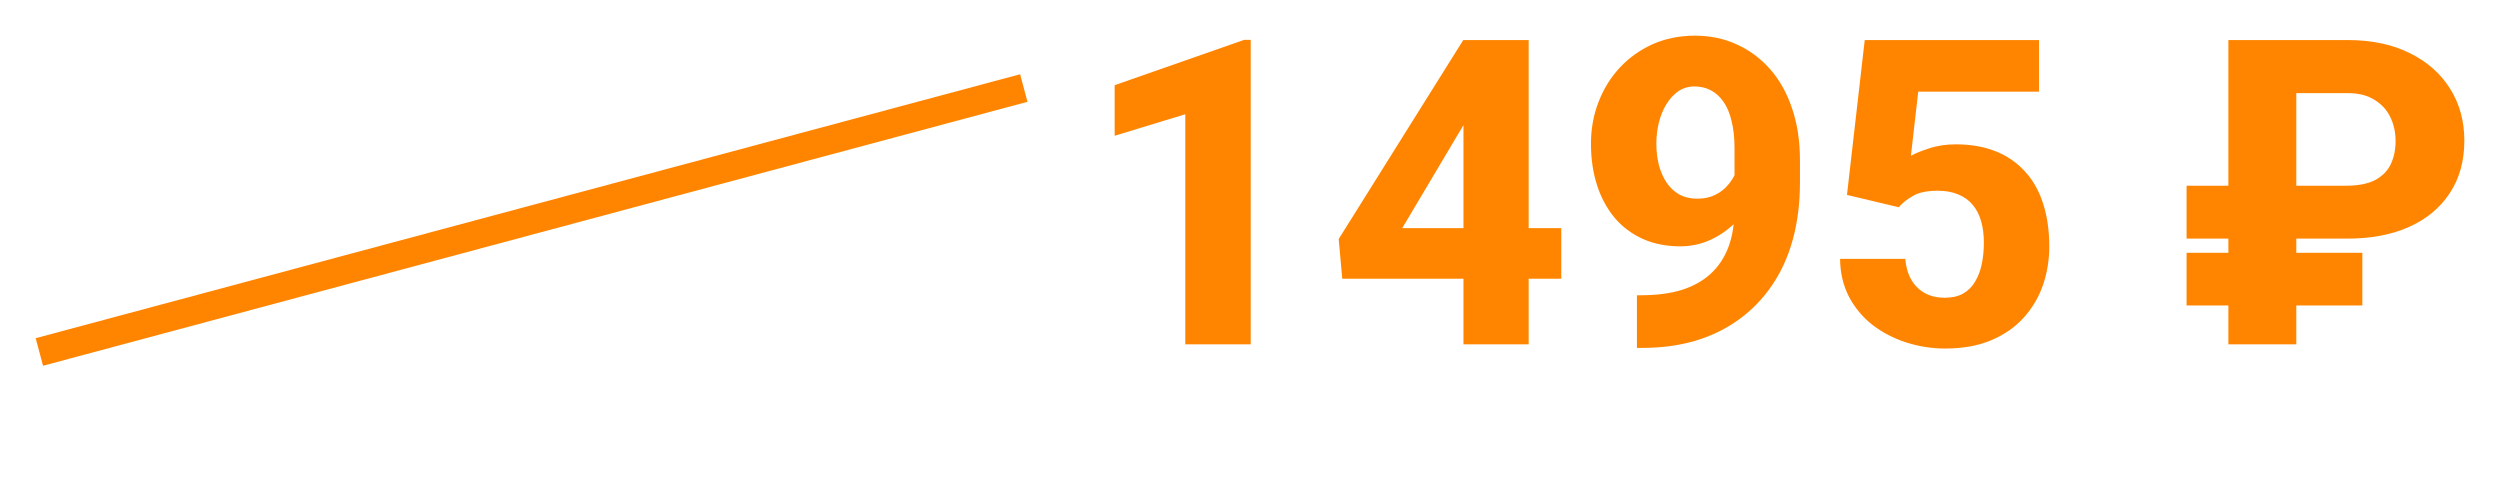 <?xml version="1.0" encoding="UTF-8"?> <svg xmlns="http://www.w3.org/2000/svg" viewBox="0 0 350.453 70" fill="none"><g filter="url(#filter0_d_267_3194)"><path d="M35.59 9.053V43.271H29.379V16.295L21.152 19.014V13.998L34.887 9.053H35.59ZM51.738 38.467H52.184C54.199 38.467 55.902 38.209 57.293 37.693C58.699 37.178 59.832 36.451 60.691 35.514C61.567 34.561 62.199 33.428 62.59 32.115C62.996 30.787 63.199 29.318 63.199 27.709V21.521C63.199 20.209 63.066 19.061 62.801 18.076C62.535 17.076 62.16 16.24 61.676 15.568C61.207 14.896 60.652 14.396 60.012 14.068C59.371 13.725 58.684 13.553 57.949 13.553C57.137 13.553 56.418 13.74 55.793 14.115C55.168 14.49 54.637 15.006 54.199 15.662C53.777 16.303 53.449 17.045 53.215 17.889C52.996 18.732 52.887 19.623 52.887 20.561C52.887 21.467 52.988 22.334 53.191 23.162C53.41 23.99 53.731 24.725 54.152 25.365C54.59 26.006 55.137 26.514 55.793 26.889C56.449 27.248 57.215 27.428 58.09 27.428C58.918 27.428 59.668 27.272 60.34 26.959C61.027 26.631 61.621 26.201 62.121 25.67C62.621 25.123 63.004 24.521 63.27 23.865C63.551 23.193 63.707 22.514 63.738 21.826L65.918 22.764C65.918 23.904 65.676 25.029 65.192 26.139C64.723 27.248 64.059 28.256 63.199 29.162C62.355 30.053 61.371 30.771 60.246 31.318C59.121 31.849 57.91 32.115 56.613 32.115C55.004 32.115 53.582 31.818 52.348 31.225C51.113 30.631 50.074 29.811 49.23 28.764C48.402 27.701 47.777 26.482 47.355 25.107C46.933 23.717 46.723 22.232 46.723 20.654C46.723 19.014 46.98 17.475 47.496 16.037C48.012 14.584 48.754 13.311 49.723 12.217C50.707 11.107 51.895 10.24 53.285 9.615C54.676 8.975 56.238 8.654 57.973 8.654C59.77 8.654 61.371 9.006 62.777 9.709C64.184 10.412 65.379 11.389 66.363 12.639C67.348 13.873 68.098 15.334 68.613 17.021C69.145 18.709 69.41 20.553 69.41 22.553V24.732C69.41 26.842 69.199 28.842 68.777 30.732C68.355 32.623 67.707 34.35 66.832 35.912C65.957 37.474 64.84 38.826 63.481 39.967C62.137 41.108 60.527 41.99 58.652 42.615C56.793 43.225 54.668 43.529 52.277 43.529H51.738V38.467ZM79.16 38.467H79.605C81.621 38.467 83.324 38.209 84.715 37.693C86.121 37.178 87.254 36.451 88.113 35.514C88.988 34.561 89.621 33.428 90.012 32.115C90.418 30.787 90.621 29.318 90.621 27.709V21.521C90.621 20.209 90.488 19.061 90.223 18.076C89.957 17.076 89.582 16.24 89.098 15.568C88.629 14.896 88.074 14.396 87.434 14.068C86.793 13.725 86.105 13.553 85.371 13.553C84.559 13.553 83.84 13.74 83.215 14.115C82.59 14.49 82.059 15.006 81.621 15.662C81.199 16.303 80.871 17.045 80.637 17.889C80.418 18.732 80.309 19.623 80.309 20.561C80.309 21.467 80.41 22.334 80.613 23.162C80.832 23.99 81.152 24.725 81.574 25.365C82.012 26.006 82.559 26.514 83.215 26.889C83.871 27.248 84.637 27.428 85.512 27.428C86.34 27.428 87.09 27.272 87.762 26.959C88.449 26.631 89.043 26.201 89.543 25.67C90.043 25.123 90.426 24.521 90.691 23.865C90.973 23.193 91.129 22.514 91.16 21.826L93.34 22.764C93.34 23.904 93.098 25.029 92.613 26.139C92.144 27.248 91.481 28.256 90.621 29.162C89.777 30.053 88.793 30.771 87.668 31.318C86.543 31.849 85.332 32.115 84.035 32.115C82.426 32.115 81.004 31.818 79.77 31.225C78.535 30.631 77.496 29.811 76.652 28.764C75.824 27.701 75.199 26.482 74.777 25.107C74.356 23.717 74.145 22.232 74.145 20.654C74.145 19.014 74.402 17.475 74.918 16.037C75.434 14.584 76.176 13.311 77.144 12.217C78.129 11.107 79.316 10.24 80.707 9.615C82.098 8.975 83.66 8.654 85.395 8.654C87.191 8.654 88.793 9.006 90.199 9.709C91.605 10.412 92.801 11.389 93.785 12.639C94.77 13.873 95.519 15.334 96.035 17.021C96.566 18.709 96.832 20.553 96.832 22.553V24.732C96.832 26.842 96.621 28.842 96.199 30.732C95.777 32.623 95.129 34.35 94.254 35.912C93.379 37.474 92.262 38.826 90.902 39.967C89.559 41.108 87.949 41.99 86.074 42.615C84.215 43.225 82.09 43.529 79.699 43.529H79.16V38.467ZM124.512 23.279V29.021C124.512 31.647 124.246 33.889 123.715 35.748C123.184 37.607 122.418 39.131 121.418 40.318C120.418 41.49 119.223 42.357 117.832 42.92C116.441 43.467 114.895 43.74 113.191 43.74C111.832 43.74 110.566 43.568 109.395 43.225C108.223 42.865 107.168 42.318 106.231 41.584C105.309 40.834 104.512 39.881 103.84 38.725C103.184 37.568 102.676 36.186 102.316 34.576C101.973 32.967 101.801 31.115 101.801 29.021V23.279C101.801 20.654 102.066 18.42 102.598 16.576C103.144 14.732 103.918 13.225 104.918 12.053C105.918 10.881 107.113 10.029 108.504 9.498C109.895 8.951 111.441 8.678 113.145 8.678C114.519 8.678 115.785 8.85 116.941 9.193C118.113 9.537 119.16 10.076 120.082 10.811C121.02 11.529 121.816 12.467 122.473 13.623C123.129 14.764 123.629 16.139 123.973 17.748C124.332 19.342 124.512 21.186 124.512 23.279ZM118.324 29.865V22.412C118.324 21.1 118.246 19.959 118.09 18.99C117.949 18.006 117.738 17.17 117.457 16.482C117.176 15.795 116.824 15.24 116.402 14.818C115.98 14.381 115.496 14.061 114.949 13.857C114.402 13.654 113.801 13.553 113.145 13.553C112.332 13.553 111.606 13.717 110.965 14.045C110.324 14.357 109.785 14.857 109.348 15.545C108.91 16.232 108.574 17.146 108.34 18.287C108.121 19.412 108.012 20.787 108.012 22.412V29.865C108.012 31.178 108.082 32.326 108.223 33.311C108.379 34.295 108.598 35.139 108.879 35.842C109.176 36.545 109.527 37.123 109.934 37.576C110.355 38.014 110.84 38.342 111.387 38.561C111.934 38.764 112.535 38.865 113.191 38.865C114.019 38.865 114.746 38.701 115.371 38.373C116.012 38.045 116.551 37.529 116.988 36.826C117.426 36.107 117.754 35.178 117.973 34.037C118.207 32.881 118.324 31.49 118.324 29.865Z" fill="white"></path></g><g filter="url(#filter1_d_267_3194)"><mask id="path-2-outside-1_267_3194" maskUnits="userSpaceOnUse" x="616.223" y="-6.915" width="768.103" height="188.025" fill="black"><rect fill="white" x="154.035" y="-1.729" width="192" height="47"></rect><path d="M174.326 0.586V43.271H165.156V11.016L155.254 14.033V6.943L173.418 0.586H174.326ZM217.861 26.982V34.072H187.158L186.66 28.506L204.121 0.615H211.357L203.506 13.623L195.566 26.982H217.861ZM213.291 0.615V43.271H204.15V0.615H213.291ZM228.467 36.387H229.053C231.201 36.387 233.086 36.143 234.707 35.654C236.328 35.147 237.685 34.395 238.779 33.399C239.893 32.383 240.732 31.123 241.299 29.619C241.865 28.096 242.148 26.299 242.148 24.229V15.791C242.148 14.326 242.012 13.057 241.738 11.982C241.484 10.889 241.104 9.98 240.596 9.258C240.088 8.535 239.492 7.998 238.809 7.646C238.125 7.295 237.373 7.119 236.553 7.119C235.693 7.119 234.932 7.344 234.268 7.793C233.623 8.242 233.066 8.848 232.598 9.609C232.129 10.371 231.777 11.23 231.543 12.187C231.309 13.145 231.191 14.121 231.191 15.117C231.191 16.191 231.309 17.197 231.543 18.135C231.797 19.072 232.158 19.893 232.627 20.596C233.096 21.299 233.691 21.855 234.414 22.266C235.137 22.656 235.977 22.852 236.934 22.852C237.891 22.852 238.721 22.676 239.424 22.324C240.146 21.973 240.752 21.504 241.24 20.918C241.748 20.332 242.129 19.697 242.383 19.014C242.637 18.311 242.764 17.617 242.764 16.934L245.576 18.809C245.576 20.117 245.283 21.406 244.697 22.676C244.131 23.945 243.34 25.098 242.324 26.133C241.308 27.168 240.127 27.998 238.779 28.623C237.451 29.229 236.035 29.531 234.531 29.531C232.578 29.531 230.82 29.18 229.258 28.476C227.715 27.774 226.406 26.787 225.332 25.518C224.258 24.229 223.438 22.705 222.871 20.947C222.305 19.189 222.022 17.256 222.022 15.146C222.022 13.076 222.373 11.133 223.076 9.316C223.779 7.48 224.775 5.869 226.065 4.482C227.354 3.096 228.887 2.002 230.664 1.201C232.461 0.4 234.443 0 236.611 0C238.74 0 240.693 0.41 242.471 1.23C244.248 2.031 245.801 3.184 247.129 4.687C248.457 6.191 249.482 8.018 250.204 10.166C250.946 12.314 251.319 14.736 251.319 17.432V20.596C251.319 23.486 250.986 26.143 250.322 28.564C249.658 30.986 248.682 33.135 247.393 35.01C246.123 36.885 244.58 38.477 242.764 39.785C240.967 41.094 238.926 42.09 236.641 42.774C234.375 43.437 231.894 43.77 229.199 43.77H228.467V36.387ZM265.175 24.053L257.911 22.324L260.4 0.615H284.834V7.852H267.899L266.874 16.846C267.402 16.533 268.232 16.191 269.366 15.82C270.499 15.43 271.769 15.234 273.173 15.234C275.263 15.234 277.118 15.557 278.74 16.201C280.363 16.846 281.727 17.783 282.842 19.014C283.975 20.225 284.824 21.719 285.392 23.496C285.977 25.273 286.269 27.295 286.269 29.561C286.269 31.436 285.977 33.232 285.392 34.951C284.804 36.65 283.907 38.174 282.695 39.521C281.505 40.85 279.99 41.904 278.155 42.686C276.318 43.467 274.161 43.857 271.679 43.857C269.804 43.857 267.989 43.574 266.229 43.008C264.472 42.441 262.89 41.621 261.485 40.547C260.098 39.453 258.995 38.125 258.173 36.563C257.373 35 256.963 33.242 256.943 31.289H266.084C266.182 32.422 266.464 33.399 266.934 34.219C267.402 35.02 268.037 35.644 268.839 36.094C269.639 36.523 270.566 36.738 271.621 36.738C272.636 36.738 273.496 36.543 274.198 36.152C274.903 35.742 275.458 35.186 275.868 34.482C276.298 33.779 276.611 32.959 276.805 32.021C277.003 31.084 277.1 30.078 277.1 29.004C277.1 27.891 276.973 26.895 276.718 26.016C276.466 25.117 276.073 24.355 275.546 23.73C275.021 23.086 274.346 22.598 273.526 22.266C272.724 21.914 271.759 21.738 270.624 21.738C269.142 21.738 267.979 21.982 267.139 22.471C266.299 22.959 265.644 23.486 265.175 24.053ZM328.106 28.447H305.517V21.035H327.814C329.551 21.035 330.928 20.771 331.943 20.244C332.958 19.697 333.69 18.955 334.14 18.018C334.59 17.061 334.815 15.977 334.815 14.766C334.815 13.555 334.57 12.441 334.083 11.426C333.593 10.41 332.85 9.6 331.856 8.994C330.878 8.369 329.638 8.057 328.134 8.057H320.9V43.271H311.376V0.615H328.106C331.483 0.615 334.395 1.23 336.835 2.461C339.277 3.672 341.152 5.332 342.462 7.441C343.789 9.551 344.454 11.973 344.454 14.707C344.454 17.578 343.769 20.039 342.402 22.09C341.054 24.141 339.16 25.713 336.72 26.807C334.278 27.9 331.406 28.447 328.106 28.447ZM330.156 30.439V37.822H305.517V30.439H330.156Z"></path></mask><path d="M174.326 0.586V43.271H165.156V11.016L155.254 14.033V6.943L173.418 0.586H174.326ZM217.861 26.982V34.072H187.158L186.66 28.506L204.121 0.615H211.357L203.506 13.623L195.566 26.982H217.861ZM213.291 0.615V43.271H204.15V0.615H213.291ZM228.467 36.387H229.053C231.201 36.387 233.086 36.143 234.707 35.654C236.328 35.147 237.685 34.395 238.779 33.399C239.893 32.383 240.732 31.123 241.299 29.619C241.865 28.096 242.148 26.299 242.148 24.229V15.791C242.148 14.326 242.012 13.057 241.738 11.982C241.484 10.889 241.104 9.98 240.596 9.258C240.088 8.535 239.492 7.998 238.809 7.646C238.125 7.295 237.373 7.119 236.553 7.119C235.693 7.119 234.932 7.344 234.268 7.793C233.623 8.242 233.066 8.848 232.598 9.609C232.129 10.371 231.777 11.23 231.543 12.187C231.309 13.145 231.191 14.121 231.191 15.117C231.191 16.191 231.309 17.197 231.543 18.135C231.797 19.072 232.158 19.893 232.627 20.596C233.096 21.299 233.691 21.855 234.414 22.266C235.137 22.656 235.977 22.852 236.934 22.852C237.891 22.852 238.721 22.676 239.424 22.324C240.146 21.973 240.752 21.504 241.24 20.918C241.748 20.332 242.129 19.697 242.383 19.014C242.637 18.311 242.764 17.617 242.764 16.934L245.576 18.809C245.576 20.117 245.283 21.406 244.697 22.676C244.131 23.945 243.34 25.098 242.324 26.133C241.308 27.168 240.127 27.998 238.779 28.623C237.451 29.229 236.035 29.531 234.531 29.531C232.578 29.531 230.82 29.18 229.258 28.476C227.715 27.774 226.406 26.787 225.332 25.518C224.258 24.229 223.438 22.705 222.871 20.947C222.305 19.189 222.022 17.256 222.022 15.146C222.022 13.076 222.373 11.133 223.076 9.316C223.779 7.48 224.775 5.869 226.065 4.482C227.354 3.096 228.887 2.002 230.664 1.201C232.461 0.4 234.443 0 236.611 0C238.74 0 240.693 0.41 242.471 1.23C244.248 2.031 245.801 3.184 247.129 4.687C248.457 6.191 249.482 8.018 250.204 10.166C250.946 12.314 251.319 14.736 251.319 17.432V20.596C251.319 23.486 250.986 26.143 250.322 28.564C249.658 30.986 248.682 33.135 247.393 35.01C246.123 36.885 244.58 38.477 242.764 39.785C240.967 41.094 238.926 42.09 236.641 42.774C234.375 43.437 231.894 43.77 229.199 43.77H228.467V36.387ZM265.175 24.053L257.911 22.324L260.4 0.615H284.834V7.852H267.899L266.874 16.846C267.402 16.533 268.232 16.191 269.366 15.82C270.499 15.43 271.769 15.234 273.173 15.234C275.263 15.234 277.118 15.557 278.74 16.201C280.363 16.846 281.727 17.783 282.842 19.014C283.975 20.225 284.824 21.719 285.392 23.496C285.977 25.273 286.269 27.295 286.269 29.561C286.269 31.436 285.977 33.232 285.392 34.951C284.804 36.65 283.907 38.174 282.695 39.521C281.505 40.85 279.99 41.904 278.155 42.686C276.318 43.467 274.161 43.857 271.679 43.857C269.804 43.857 267.989 43.574 266.229 43.008C264.472 42.441 262.89 41.621 261.485 40.547C260.098 39.453 258.995 38.125 258.173 36.563C257.373 35 256.963 33.242 256.943 31.289H266.084C266.182 32.422 266.464 33.399 266.934 34.219C267.402 35.02 268.037 35.644 268.839 36.094C269.639 36.523 270.566 36.738 271.621 36.738C272.636 36.738 273.496 36.543 274.198 36.152C274.903 35.742 275.458 35.186 275.868 34.482C276.298 33.779 276.611 32.959 276.805 32.021C277.003 31.084 277.1 30.078 277.1 29.004C277.1 27.891 276.973 26.895 276.718 26.016C276.466 25.117 276.073 24.355 275.546 23.73C275.021 23.086 274.346 22.598 273.526 22.266C272.724 21.914 271.759 21.738 270.624 21.738C269.142 21.738 267.979 21.982 267.139 22.471C266.299 22.959 265.644 23.486 265.175 24.053ZM328.106 28.447H305.517V21.035H327.814C329.551 21.035 330.928 20.771 331.943 20.244C332.958 19.697 333.69 18.955 334.14 18.018C334.59 17.061 334.815 15.977 334.815 14.766C334.815 13.555 334.57 12.441 334.083 11.426C333.593 10.41 332.85 9.6 331.856 8.994C330.878 8.369 329.638 8.057 328.134 8.057H320.9V43.271H311.376V0.615H328.106C331.483 0.615 334.395 1.23 336.835 2.461C339.277 3.672 341.152 5.332 342.462 7.441C343.789 9.551 344.454 11.973 344.454 14.707C344.454 17.578 343.769 20.039 342.402 22.09C341.054 24.141 339.16 25.713 336.72 26.807C334.278 27.9 331.406 28.447 328.106 28.447ZM330.156 30.439V37.822H305.517V30.439H330.156Z" fill="#FF8501"></path><path d="M174.326 0.586H175.326V-0.414H174.326V0.586ZM174.326 43.271V44.272H175.326V43.271H174.326ZM165.156 43.271H164.156V44.272H165.156V43.271ZM165.156 11.016H166.156V9.665L164.865 10.059L165.156 11.016ZM155.254 14.033H154.254V15.383L155.545 14.99L155.254 14.033ZM155.254 6.943L154.924 5.999L154.254 6.234V6.943H155.254ZM173.418 0.586V-0.414H173.248L173.088 -0.358L173.418 0.586ZM173.326 0.586V43.271H175.326V0.586H173.326ZM174.326 42.272H165.156V44.272H174.326V42.272ZM166.156 43.271V11.016H164.156V43.271H166.156ZM164.865 10.059L154.963 13.077L155.545 14.99L165.448 11.972L164.865 10.059ZM156.254 14.033V6.943H154.254V14.033H156.254ZM155.584 7.887L173.748 1.53L173.088 -0.358L154.924 5.999L155.584 7.887ZM173.418 1.586H174.326V-0.414H173.418V1.586ZM217.861 26.982H218.861V25.983H217.861V26.982ZM217.861 34.072V35.072H218.861V34.072H217.861ZM187.158 34.072L186.162 34.161L186.244 35.072H187.158V34.072ZM186.66 28.506L185.813 27.975L185.634 28.26L185.664 28.595L186.66 28.506ZM204.121 0.615V-0.385H203.567L203.274 0.085L204.121 0.615ZM211.357 0.615L212.214 1.132L213.129 -0.385H211.357V0.615ZM203.506 13.623L202.65 13.106L202.646 13.112L203.506 13.623ZM195.566 26.982L194.707 26.471L193.809 27.983H195.566V26.982ZM213.291 0.615H214.291V-0.385H213.291V0.615ZM213.291 43.271V44.272H214.291V43.271H213.291ZM204.15 43.271H203.15V44.272H204.15V43.271ZM204.15 0.615V-0.385H203.15V0.615H204.15ZM216.861 26.982V34.072H218.861V26.982H216.861ZM217.861 33.072H187.158V35.072H217.861V33.072ZM188.154 33.983L187.656 28.417L185.664 28.595L186.162 34.161L188.154 33.983ZM187.508 29.037L204.969 1.146L203.274 0.085L185.813 27.975L187.508 29.037ZM204.121 1.615H211.357V-0.385H204.121V1.615ZM210.501 0.098L202.65 13.106L204.362 14.14L212.214 1.132L210.501 0.098ZM202.646 13.112L194.707 26.471L196.426 27.493L204.365 14.134L202.646 13.112ZM195.566 27.983H217.861V25.983H195.566V27.983ZM212.291 0.615V43.271H214.291V0.615H212.291ZM213.291 42.272H204.15V44.272H213.291V42.272ZM205.15 43.271V0.615H203.15V43.271H205.15ZM204.15 1.615H213.291V-0.385H204.15V1.615ZM228.467 36.387V35.387H227.467V36.387H228.467ZM234.707 35.654L234.996 36.612L235.006 36.609L234.707 35.654ZM238.779 33.399L239.453 34.138L239.453 34.137L238.779 33.399ZM241.299 29.619L242.235 29.971L242.236 29.968L241.299 29.619ZM241.738 11.982L240.764 12.209L240.767 12.219L240.769 12.229L241.738 11.982ZM234.268 7.793L233.707 6.965L233.696 6.973L234.268 7.793ZM231.543 12.187L230.572 11.95L231.543 12.187ZM231.543 18.135L230.573 18.377L230.575 18.387L230.578 18.396L231.543 18.135ZM234.414 22.266L233.92 23.135L233.929 23.14L233.938 23.145L234.414 22.266ZM239.424 22.324L238.986 21.425L238.977 21.43L239.424 22.324ZM241.24 20.918L240.485 20.263L240.478 20.27L240.472 20.278L241.24 20.918ZM242.383 19.014L243.32 19.362L243.323 19.353L242.383 19.014ZM242.764 16.934L243.318 16.102L241.764 15.065V16.934H242.764ZM245.576 18.809H246.576V18.273L246.131 17.977L245.576 18.809ZM244.697 22.676L243.789 22.257L243.784 22.268L244.697 22.676ZM238.779 28.623L239.194 29.533L239.2 29.53L238.779 28.623ZM229.258 28.476L228.843 29.387L228.847 29.389L229.258 28.476ZM225.332 25.518L224.564 26.158L224.569 26.164L225.332 25.518ZM223.076 9.316L224.009 9.677L224.01 9.674L223.076 9.316ZM230.664 1.201L230.257 0.288L230.253 0.289L230.664 1.201ZM242.471 1.23L242.052 2.138L242.06 2.142L242.471 1.23ZM250.204 10.166L249.257 10.485L249.26 10.493L250.204 10.166ZM247.393 35.01L246.569 34.443L246.565 34.449L247.393 35.01ZM242.764 39.785L242.179 38.974L242.175 38.977L242.764 39.785ZM236.641 42.774L236.922 43.733L236.927 43.731L236.641 42.774ZM228.467 43.77H227.467V44.77H228.467V43.77ZM228.467 37.387H229.053V35.387H228.467V37.387ZM229.053 37.387C231.274 37.387 233.26 37.135 234.995 36.612L234.419 34.697C232.912 35.151 231.128 35.387 229.053 35.387V37.387ZM235.006 36.609C236.745 36.064 238.236 35.246 239.453 34.138L238.106 32.659C237.135 33.544 235.911 34.229 234.408 34.7L235.006 36.609ZM239.453 34.137C240.691 33.008 241.616 31.613 242.235 29.971L240.363 29.267C239.848 30.633 239.094 31.757 238.105 32.66L239.453 34.137ZM242.236 29.968C242.854 28.307 243.148 26.387 243.148 24.229H241.148C241.148 26.211 240.877 27.885 240.362 29.271L242.236 29.968ZM243.148 24.229V15.791H241.148V24.229H243.148ZM243.148 15.791C243.148 14.268 243.007 12.912 242.707 11.736L240.769 12.229C241.017 13.202 241.148 14.384 241.148 15.791H243.148ZM242.712 11.756C242.437 10.57 242.013 9.535 241.414 8.683L239.777 9.833C240.194 10.426 240.532 11.207 240.764 12.209L242.712 11.756ZM241.414 8.683C240.827 7.848 240.114 7.193 239.266 6.757L238.351 8.536C238.871 8.803 239.349 9.223 239.777 9.833L241.414 8.683ZM239.266 6.757C238.431 6.328 237.521 6.119 236.553 6.119V8.119C237.225 8.119 237.818 8.262 238.351 8.536L239.266 6.757ZM236.553 6.119C235.509 6.119 234.549 6.395 233.707 6.965L234.828 8.621C235.315 8.292 235.878 8.119 236.553 8.119V6.119ZM233.696 6.973C232.924 7.51 232.277 8.223 231.746 9.085L233.449 10.133C233.856 9.473 234.322 8.974 234.839 8.613L233.696 6.973ZM231.746 9.085C231.218 9.944 230.828 10.902 230.572 11.95L232.514 12.425C232.726 11.559 233.04 10.798 233.449 10.133L231.746 9.085ZM230.572 11.95C230.318 12.985 230.191 14.042 230.191 15.117H232.191C232.191 14.2 232.299 13.304 232.514 12.425L230.572 11.95ZM230.191 15.117C230.191 16.264 230.316 17.352 230.573 18.377L232.513 17.892C232.301 17.042 232.191 16.119 232.191 15.117H230.191ZM230.578 18.396C230.856 19.423 231.258 20.345 231.795 21.15L233.459 20.041C233.058 19.44 232.738 18.722 232.508 17.873L230.578 18.396ZM231.795 21.15C232.349 21.981 233.06 22.647 233.92 23.135L234.908 21.396C234.323 21.064 233.843 20.616 233.459 20.041L231.795 21.15ZM233.938 23.145C234.83 23.627 235.838 23.852 236.934 23.852V21.852C236.115 21.852 235.444 21.685 234.89 21.386L233.938 23.145ZM236.934 23.852C238.013 23.852 239.002 23.653 239.871 23.219L238.977 21.43C238.439 21.698 237.769 21.852 236.934 21.852V23.852ZM239.861 23.223C240.704 22.813 241.425 22.259 242.008 21.558L240.472 20.278C240.079 20.749 239.589 21.132 238.986 21.425L239.861 23.223ZM241.996 21.573C242.577 20.902 243.022 20.165 243.32 19.362L241.445 18.665C241.236 19.23 240.919 19.762 240.485 20.263L241.996 21.573ZM243.323 19.353C243.613 18.551 243.764 17.743 243.764 16.934H241.764C241.764 17.491 241.66 18.07 241.442 18.674L243.323 19.353ZM242.209 17.766L245.021 19.641L246.131 17.977L243.318 16.102L242.209 17.766ZM244.576 18.809C244.576 19.963 244.319 21.109 243.789 22.257L245.605 23.095C246.248 21.703 246.576 20.272 246.576 18.809H244.576ZM243.784 22.268C243.268 23.424 242.546 24.479 241.61 25.432L243.038 26.833C244.133 25.717 244.993 24.466 245.61 23.083L243.784 22.268ZM241.61 25.432C240.681 26.379 239.6 27.14 238.359 27.716L239.2 29.53C240.654 28.856 241.936 27.957 243.038 26.833L241.61 25.432ZM238.364 27.713C237.171 28.257 235.896 28.531 234.531 28.531V30.531C236.174 30.531 237.732 30.2 239.194 29.533L238.364 27.713ZM234.531 28.531C232.7 28.531 231.085 28.202 229.668 27.565L228.847 29.389C230.556 30.157 232.456 30.531 234.531 30.531V28.531ZM229.673 27.567C228.261 26.923 227.072 26.026 226.096 24.872L224.569 26.164C225.74 27.548 227.169 28.623 228.843 29.387L229.673 27.567ZM226.1 24.877C225.116 23.696 224.354 22.289 223.823 20.641L221.919 21.254C222.521 23.121 223.4 24.761 224.564 26.158L226.1 24.877ZM223.823 20.641C223.293 18.995 223.021 17.166 223.021 15.146H221.021C221.021 17.345 221.317 19.384 221.919 21.254L223.823 20.641ZM223.021 15.146C223.021 13.192 223.353 11.372 224.009 9.677L222.144 8.955C221.393 10.894 221.021 12.961 221.021 15.146H223.021ZM224.01 9.674C224.669 7.953 225.598 6.453 226.797 5.163L225.332 3.802C223.952 5.286 222.889 7.008 222.142 8.959L224.01 9.674ZM226.797 5.163C227.993 3.877 229.415 2.861 231.075 2.113L230.253 0.289C228.358 1.143 226.715 2.314 225.332 3.802L226.797 5.163ZM231.071 2.115C232.727 1.376 234.569 1 236.611 1V-1C234.317 -1 232.194 -0.576 230.257 0.288L231.071 2.115ZM236.611 1C238.608 1 240.417 1.384 242.052 2.138L242.89 0.323C240.97 -0.564 238.872 -1 236.611 -1V1ZM242.06 2.142C243.704 2.883 245.142 3.949 246.379 5.349L247.878 4.026C246.459 2.418 244.792 1.18 242.882 0.319L242.06 2.142ZM246.379 5.349C247.608 6.741 248.572 8.446 249.257 10.485L251.154 9.847C250.394 7.589 249.306 5.642 247.878 4.026L246.379 5.349ZM249.26 10.493C249.96 12.518 250.319 14.827 250.319 17.432H252.319C252.319 14.645 251.934 12.11 251.151 9.839L249.26 10.493ZM250.319 17.432V20.596H252.319V17.432H250.319ZM250.319 20.596C250.319 23.41 249.994 25.976 249.358 28.3L251.286 28.829C251.979 26.309 252.319 23.562 252.319 20.596H250.319ZM249.358 28.3C248.72 30.625 247.788 32.669 246.569 34.443L248.217 35.576C249.575 33.6 250.596 31.348 251.286 28.829L249.358 28.3ZM246.565 34.449C245.36 36.228 243.899 37.735 242.179 38.974L243.348 40.597C245.261 39.219 246.886 37.541 248.221 35.57L246.565 34.449ZM242.175 38.977C240.476 40.214 238.539 41.162 236.354 41.815L236.927 43.731C239.313 43.018 241.457 41.973 243.352 40.594L242.175 38.977ZM236.359 41.814C234.197 42.448 231.812 42.77 229.199 42.77V44.77C231.976 44.77 234.553 44.427 236.922 43.733L236.359 41.814ZM229.199 42.77H228.467V44.77H229.199V42.77ZM229.467 43.77V36.387H227.467V43.77H229.467ZM265.175 24.053L264.945 25.026L265.549 25.17L265.947 24.69L265.175 24.053ZM257.911 22.324L256.916 22.21L256.816 23.092L257.678 23.297L257.911 22.324ZM260.4 0.615V-0.385H259.508L259.408 0.501L260.4 0.615ZM284.834 0.615H285.834V-0.385H284.834V0.615ZM284.834 7.852V8.852H285.834V7.852H284.834ZM267.899 7.852V6.852H267.007L266.907 7.738L267.899 7.852ZM266.874 16.846L265.882 16.732L265.654 18.732L267.384 17.706L266.874 16.846ZM269.366 15.82L269.676 16.771L269.684 16.768L269.691 16.766L269.366 15.82ZM282.842 19.014L282.1 19.685L282.105 19.691L282.112 19.697L282.842 19.014ZM285.392 23.496L284.437 23.8L284.442 23.809L285.392 23.496ZM285.392 34.951L286.337 35.277L286.337 35.274L285.392 34.951ZM282.695 39.521L281.952 38.853L281.95 38.854L282.695 39.521ZM278.155 42.686L278.545 43.606L278.155 42.686ZM261.485 40.547L260.865 41.332L260.87 41.337L260.878 41.341L261.485 40.547ZM258.173 36.563L257.283 37.019L257.288 37.027L258.173 36.563ZM256.943 31.289V30.289H255.933L255.943 31.299L256.943 31.289ZM266.084 31.289L267.079 31.203L267.002 30.289H266.084V31.289ZM266.934 34.219L266.064 34.715L266.069 34.724L266.934 34.219ZM268.839 36.094L268.349 36.966L268.357 36.971L268.364 36.975L268.839 36.094ZM274.198 36.152L274.686 37.027L274.693 37.021L274.703 37.016L274.198 36.152ZM275.868 34.482L275.016 33.961L275.011 33.97L275.006 33.978L275.868 34.482ZM276.718 26.016L275.756 26.287L275.758 26.293L276.718 26.016ZM275.546 23.73L274.773 24.364L274.778 24.37L274.783 24.375L275.546 23.73ZM273.526 22.266L273.123 23.181L273.136 23.187L273.151 23.193L273.526 22.266ZM265.407 23.08L258.14 21.351L257.678 23.297L264.945 25.026L265.407 23.08ZM258.903 22.438L261.395 0.729L259.408 0.501L256.916 22.21L258.903 22.438ZM260.4 1.615H284.834V-0.385H260.4V1.615ZM283.835 0.615V7.852H285.834V0.615H283.835ZM284.834 6.852H267.899V8.852H284.834V6.852ZM266.907 7.738L265.882 16.732L267.869 16.959L268.894 7.965L266.907 7.738ZM267.384 17.706C267.814 17.451 268.562 17.136 269.676 16.771L269.054 14.87C267.904 15.247 266.989 15.616 266.364 15.985L267.384 17.706ZM269.691 16.766C270.704 16.417 271.859 16.234 273.173 16.234V14.234C271.676 14.234 270.294 14.442 269.039 14.875L269.691 16.766ZM273.173 16.234C275.161 16.234 276.888 16.541 278.37 17.13L279.11 15.272C277.35 14.572 275.366 14.234 273.173 14.234V16.234ZM278.37 17.13C279.858 17.721 281.095 18.573 282.1 19.685L283.585 18.343C282.362 16.993 280.865 15.97 279.11 15.272L278.37 17.13ZM282.112 19.697C283.132 20.786 283.912 22.146 284.437 23.8L286.344 23.192C285.737 21.291 284.819 19.663 283.572 18.331L282.112 19.697ZM284.442 23.809C284.987 25.467 285.269 27.38 285.269 29.561H287.269C287.269 27.21 286.967 25.08 286.339 23.183L284.442 23.809ZM285.269 29.561C285.269 31.329 284.994 33.017 284.444 34.629L286.337 35.274C286.959 33.448 287.269 31.542 287.269 29.561H285.269ZM284.444 34.625C283.902 36.197 283.075 37.604 281.952 38.853L283.44 40.19C284.739 38.744 285.707 37.104 286.337 35.277L284.444 34.625ZM281.95 38.854C280.867 40.061 279.48 41.035 277.763 41.765L278.545 43.606C280.5 42.774 282.14 41.639 283.44 40.189L281.95 38.854ZM277.763 41.765C276.076 42.483 274.058 42.858 271.679 42.858V44.858C274.263 44.858 276.561 44.451 278.545 43.606L277.763 41.765ZM271.679 42.858C269.906 42.858 268.194 42.59 266.537 42.056L265.924 43.96C267.782 44.559 269.701 44.858 271.679 44.858V42.858ZM266.537 42.056C264.882 41.523 263.402 40.754 262.092 39.752L260.878 41.341C262.377 42.488 264.062 43.36 265.924 43.96L266.537 42.056ZM262.102 39.762C260.828 38.755 259.815 37.536 259.06 36.098L257.288 37.027C258.173 38.714 259.368 40.151 260.865 41.332L262.102 39.762ZM259.063 36.106C258.34 34.697 257.96 33.095 257.943 31.279L255.943 31.299C255.963 33.39 256.406 35.303 257.283 37.019L259.063 36.106ZM256.943 32.289H266.084V30.289H256.943V32.289ZM265.087 31.375C265.195 32.623 265.512 33.746 266.064 34.715L267.802 33.722C267.419 33.051 267.167 32.22 267.079 31.203L265.087 31.375ZM266.069 34.724C266.629 35.676 267.392 36.429 268.349 36.966L269.326 35.222C268.684 34.86 268.177 34.363 267.797 33.713L266.069 34.724ZM268.364 36.975C269.334 37.494 270.429 37.738 271.621 37.738V35.738C270.704 35.738 269.944 35.552 269.311 35.213L268.364 36.975ZM271.621 37.738C272.764 37.738 273.798 37.518 274.686 37.027L273.713 35.278C273.193 35.567 272.511 35.738 271.621 35.738V37.738ZM274.703 37.016C275.556 36.519 276.236 35.838 276.733 34.986L275.006 33.978C274.683 34.533 274.248 34.965 273.696 35.289L274.703 37.016ZM276.723 35.004C277.22 34.188 277.57 33.257 277.785 32.225L275.828 31.817C275.653 32.661 275.378 33.37 275.016 33.961L276.723 35.004ZM277.785 32.225C277.995 31.213 278.1 30.138 278.1 29.004H276.101C276.101 30.018 276.008 30.955 275.828 31.817L277.785 32.225ZM278.1 29.004C278.1 27.816 277.965 26.724 277.68 25.738L275.758 26.293C275.981 27.065 276.101 27.965 276.101 29.004H278.1ZM277.68 25.744C277.393 24.728 276.943 23.834 276.311 23.086L274.783 24.375C275.206 24.877 275.536 25.507 275.756 26.287L277.68 25.744ZM276.321 23.097C275.681 22.315 274.866 21.73 273.901 21.339L273.151 23.193C273.826 23.466 274.358 23.857 274.773 24.364L276.321 23.097ZM273.928 21.35C272.968 20.929 271.856 20.738 270.624 20.738V22.738C271.659 22.738 272.481 22.899 273.123 23.181L273.928 21.35ZM270.624 20.738C269.049 20.738 267.689 20.994 266.637 21.606L267.642 23.335C268.269 22.971 269.231 22.738 270.624 22.738V20.738ZM266.637 21.606C265.724 22.136 264.97 22.734 264.405 23.415L265.947 24.69C266.319 24.239 266.872 23.782 267.642 23.335L266.637 21.606ZM305.517 28.447H304.517V29.447H305.517V28.447ZM305.517 21.035V20.035H304.517V21.035H305.517ZM331.943 20.244L332.403 21.132L332.411 21.128L332.418 21.125L331.943 20.244ZM334.14 18.018L335.043 18.45L335.045 18.442L334.14 18.018ZM334.083 11.426L333.18 11.859L334.083 11.426ZM331.856 8.994L331.316 9.836L331.326 9.843L331.336 9.849L331.856 8.994ZM320.9 8.057V7.057H319.897V8.057H320.9ZM320.9 43.271V44.272H321.899V43.271H320.9ZM311.376 43.271H310.376V44.272H311.376V43.271ZM311.376 0.615V-0.385H310.376V0.615H311.376ZM336.835 2.461L336.385 3.354L336.393 3.357L336.835 2.461ZM342.462 7.441L341.612 7.969L341.614 7.974L342.462 7.441ZM342.402 22.09L341.569 21.535L341.567 21.541L342.402 22.09ZM336.72 26.807L336.31 25.894L336.72 26.807ZM330.156 30.439H331.156V29.44H330.156V30.439ZM330.156 37.822V38.822H331.156V37.822H330.156ZM305.517 37.822H304.517V38.822H305.517V37.822ZM305.517 30.439V29.44H304.517V30.439H305.517ZM328.106 27.447H305.517V29.447H328.106V27.447ZM306.517 28.447V21.035H304.517V28.447H306.517ZM305.517 22.035H327.814V20.035H305.517V22.035ZM327.814 22.035C329.636 22.035 331.191 21.761 332.403 21.132L331.483 19.357C330.663 19.782 329.466 20.035 327.814 20.035V22.035ZM332.418 21.125C333.598 20.489 334.493 19.599 335.043 18.45L333.238 17.585C332.89 18.311 332.321 18.906 331.468 19.364L332.418 21.125ZM335.045 18.442C335.565 17.334 335.815 16.102 335.815 14.766H333.815C333.815 15.851 333.613 16.787 333.235 17.593L335.045 18.442ZM335.815 14.766C335.815 13.416 335.54 12.153 334.983 10.992L333.18 11.859C333.6 12.73 333.815 13.693 333.815 14.766H335.815ZM334.983 10.992C334.408 9.796 333.53 8.842 332.376 8.14L331.336 9.849C332.173 10.357 332.78 11.024 333.18 11.859L334.983 10.992ZM332.396 8.152C331.216 7.397 329.773 7.057 328.134 7.057V9.057C329.503 9.057 330.543 9.341 331.316 9.836L332.396 8.152ZM328.134 7.057H320.9V9.057H328.134V7.057ZM319.897 8.057V43.271H321.899V8.057H319.897ZM320.9 42.272H311.376V44.272H320.9V42.272ZM312.376 43.271V0.615H310.376V43.271H312.376ZM311.376 1.615H328.106V-0.385H311.376V1.615ZM328.106 1.615C331.363 1.615 334.113 2.208 336.385 3.354L337.285 1.568C334.675 0.252 331.606 -0.385 328.106 -0.385V1.615ZM336.393 3.357C338.682 4.493 340.409 6.033 341.612 7.969L343.312 6.914C341.894 4.631 339.872 2.85 337.28 1.565L336.393 3.357ZM341.614 7.974C342.832 9.909 343.454 12.142 343.454 14.707H345.454C345.454 11.803 344.746 9.193 343.307 6.909L341.614 7.974ZM343.454 14.707C343.454 17.414 342.812 19.674 341.569 21.535L343.234 22.645C344.729 20.404 345.454 17.742 345.454 14.707H343.454ZM341.567 21.541C340.332 23.418 338.595 24.871 336.31 25.894L337.127 27.719C339.727 26.555 341.777 24.863 343.239 22.639L341.567 21.541ZM336.31 25.894C334.023 26.918 331.298 27.447 328.106 27.447V29.447C331.516 29.447 334.53 28.882 337.127 27.719L336.31 25.894ZM329.156 30.439V37.822H331.156V30.439H329.156ZM330.156 36.822H305.517V38.822H330.156V36.822ZM306.517 37.822V30.439H304.517V37.822H306.517ZM305.517 31.44H330.156V29.44H305.517V31.44Z" fill="#1D2C09" mask="url(#path-2-outside-1_267_3194)"></path></g><g filter="url(#filter2_d_267_3194)"><line x1="4.517" y1="45.34" x2="142.517" y2="8.34" stroke="#FF8501" stroke-width="4"></line></g><defs><filter id="filter0_d_267_3194" x="17.152" y="7.654" width="113.359" height="45.086" filterUnits="userSpaceOnUse" color-interpolation-filters="sRGB"><feFlood flood-opacity="0" result="BackgroundImageFix"></feFlood><feColorMatrix in="SourceAlpha" type="matrix" values="0 0 0 0 0 0 0 0 0 0 0 0 0 0 0 0 0 0 127 0" result="hardAlpha"></feColorMatrix><feOffset dx="1" dy="4"></feOffset><feGaussianBlur stdDeviation="2.5"></feGaussianBlur><feComposite in2="hardAlpha" operator="out"></feComposite><feColorMatrix type="matrix" values="0 0 0 0 0 0 0 0 0 0 0 0 0 0 0 0 0 0 0.25 0"></feColorMatrix><feBlend mode="normal" in2="BackgroundImageFix" result="effect1_dropShadow_267_3194"></feBlend><feBlend mode="normal" in="SourceGraphic" in2="effect1_dropShadow_267_3194" result="shape"></feBlend></filter><filter id="filter1_d_267_3194" x="151.254" y="0" width="199.199" height="53.858" filterUnits="userSpaceOnUse" color-interpolation-filters="sRGB"><feFlood flood-opacity="0" result="BackgroundImageFix"></feFlood><feColorMatrix in="SourceAlpha" type="matrix" values="0 0 0 0 0 0 0 0 0 0 0 0 0 0 0 0 0 0 127 0" result="hardAlpha"></feColorMatrix><feOffset dx="1" dy="5"></feOffset><feGaussianBlur stdDeviation="2.5"></feGaussianBlur><feComposite in2="hardAlpha" operator="out"></feComposite><feColorMatrix type="matrix" values="0 0 0 0 0 0 0 0 0 0 0 0 0 0 0 0 0 0 0.25 0"></feColorMatrix><feBlend mode="normal" in2="BackgroundImageFix" result="effect1_dropShadow_267_3194"></feBlend><feBlend mode="normal" in="SourceGraphic" in2="effect1_dropShadow_267_3194" result="shape"></feBlend></filter><filter id="filter2_d_267_3194" x="0" y="5.408" width="149.035" height="50.864" filterUnits="userSpaceOnUse" color-interpolation-filters="sRGB"><feFlood flood-opacity="0" result="BackgroundImageFix"></feFlood><feColorMatrix in="SourceAlpha" type="matrix" values="0 0 0 0 0 0 0 0 0 0 0 0 0 0 0 0 0 0 127 0" result="hardAlpha"></feColorMatrix><feOffset dx="1" dy="4"></feOffset><feGaussianBlur stdDeviation="2.5"></feGaussianBlur><feComposite in2="hardAlpha" operator="out"></feComposite><feColorMatrix type="matrix" values="0 0 0 0 0 0 0 0 0 0 0 0 0 0 0 0 0 0 0.25 0"></feColorMatrix><feBlend mode="normal" in2="BackgroundImageFix" result="effect1_dropShadow_267_3194"></feBlend><feBlend mode="normal" in="SourceGraphic" in2="effect1_dropShadow_267_3194" result="shape"></feBlend></filter></defs></svg> 